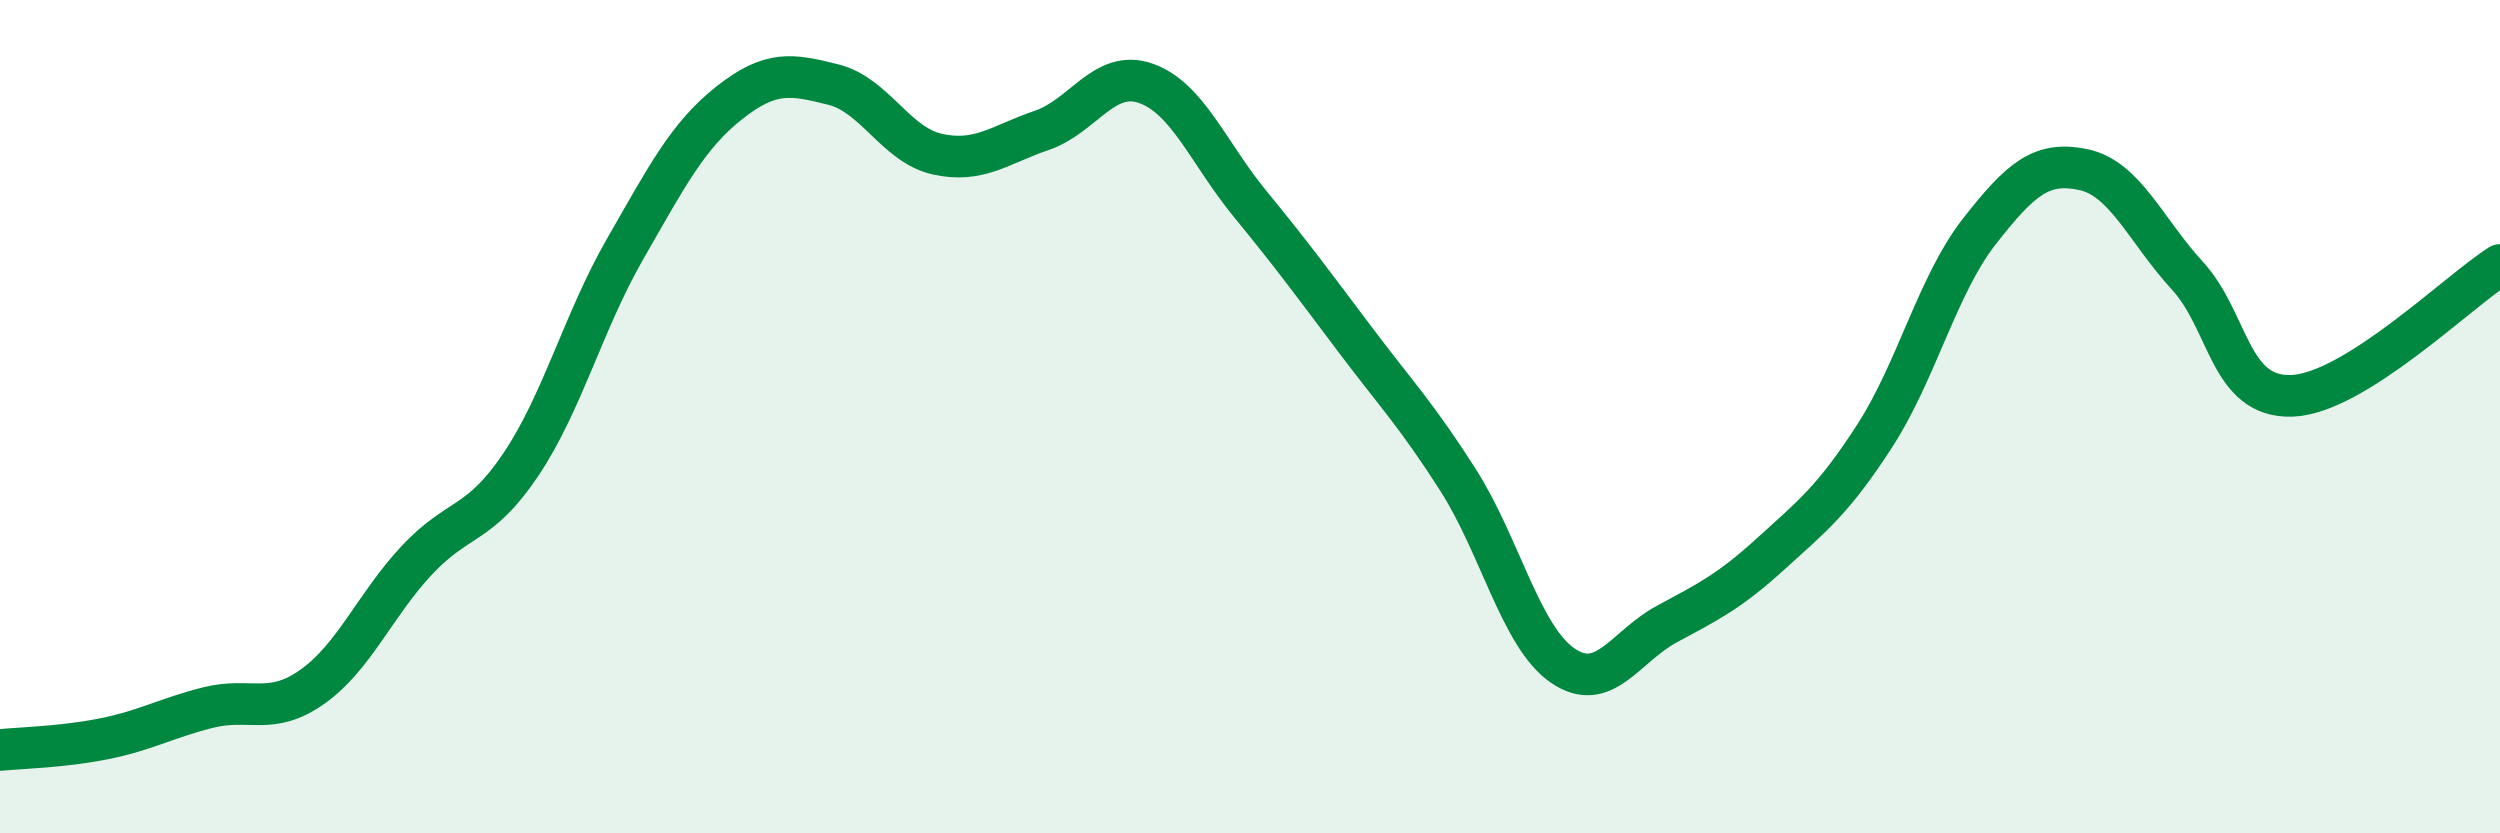 
    <svg width="60" height="20" viewBox="0 0 60 20" xmlns="http://www.w3.org/2000/svg">
      <path
        d="M 0,18 C 0.5,17.95 1.5,17.93 2.5,17.73 C 3.5,17.53 4,17.23 5,16.98 C 6,16.73 6.5,17.19 7.5,16.48 C 8.5,15.77 9,14.52 10,13.45 C 11,12.38 11.5,12.64 12.5,11.15 C 13.5,9.66 14,7.72 15,5.98 C 16,4.24 16.5,3.26 17.5,2.47 C 18.5,1.68 19,1.78 20,2.03 C 21,2.28 21.5,3.48 22.5,3.7 C 23.5,3.92 24,3.47 25,3.13 C 26,2.79 26.5,1.65 27.5,2 C 28.5,2.35 29,3.67 30,4.89 C 31,6.11 31.5,6.79 32.5,8.12 C 33.5,9.45 34,9.96 35,11.53 C 36,13.1 36.5,15.28 37.5,15.97 C 38.5,16.66 39,15.52 40,14.98 C 41,14.44 41.5,14.2 42.5,13.29 C 43.5,12.38 44,12 45,10.45 C 46,8.9 46.5,6.84 47.5,5.56 C 48.5,4.28 49,3.86 50,4.07 C 51,4.28 51.5,5.53 52.5,6.62 C 53.5,7.71 53.5,9.55 55,9.5 C 56.5,9.45 59,6.99 60,6.36L60 20L0 20Z"
        fill="#008740"
        opacity="0.1"
        stroke-linecap="round"
        stroke-linejoin="round"
      />
      <path
        d="M 0,18 C 0.5,17.95 1.5,17.93 2.5,17.73 C 3.5,17.53 4,17.23 5,16.98 C 6,16.73 6.5,17.19 7.5,16.48 C 8.5,15.77 9,14.52 10,13.45 C 11,12.38 11.5,12.64 12.5,11.15 C 13.5,9.66 14,7.72 15,5.98 C 16,4.24 16.5,3.26 17.5,2.47 C 18.5,1.68 19,1.78 20,2.03 C 21,2.28 21.5,3.48 22.5,3.7 C 23.5,3.92 24,3.47 25,3.13 C 26,2.79 26.5,1.65 27.5,2 C 28.5,2.35 29,3.67 30,4.89 C 31,6.11 31.5,6.79 32.5,8.12 C 33.5,9.45 34,9.96 35,11.53 C 36,13.1 36.5,15.28 37.5,15.97 C 38.5,16.66 39,15.52 40,14.98 C 41,14.44 41.5,14.2 42.5,13.29 C 43.5,12.38 44,12 45,10.45 C 46,8.9 46.5,6.84 47.5,5.56 C 48.5,4.28 49,3.86 50,4.07 C 51,4.28 51.5,5.53 52.5,6.62 C 53.5,7.71 53.5,9.55 55,9.5 C 56.5,9.45 59,6.99 60,6.36"
        stroke="#008740"
        stroke-width="1"
        fill="none"
        stroke-linecap="round"
        stroke-linejoin="round"
      />
    </svg>
  